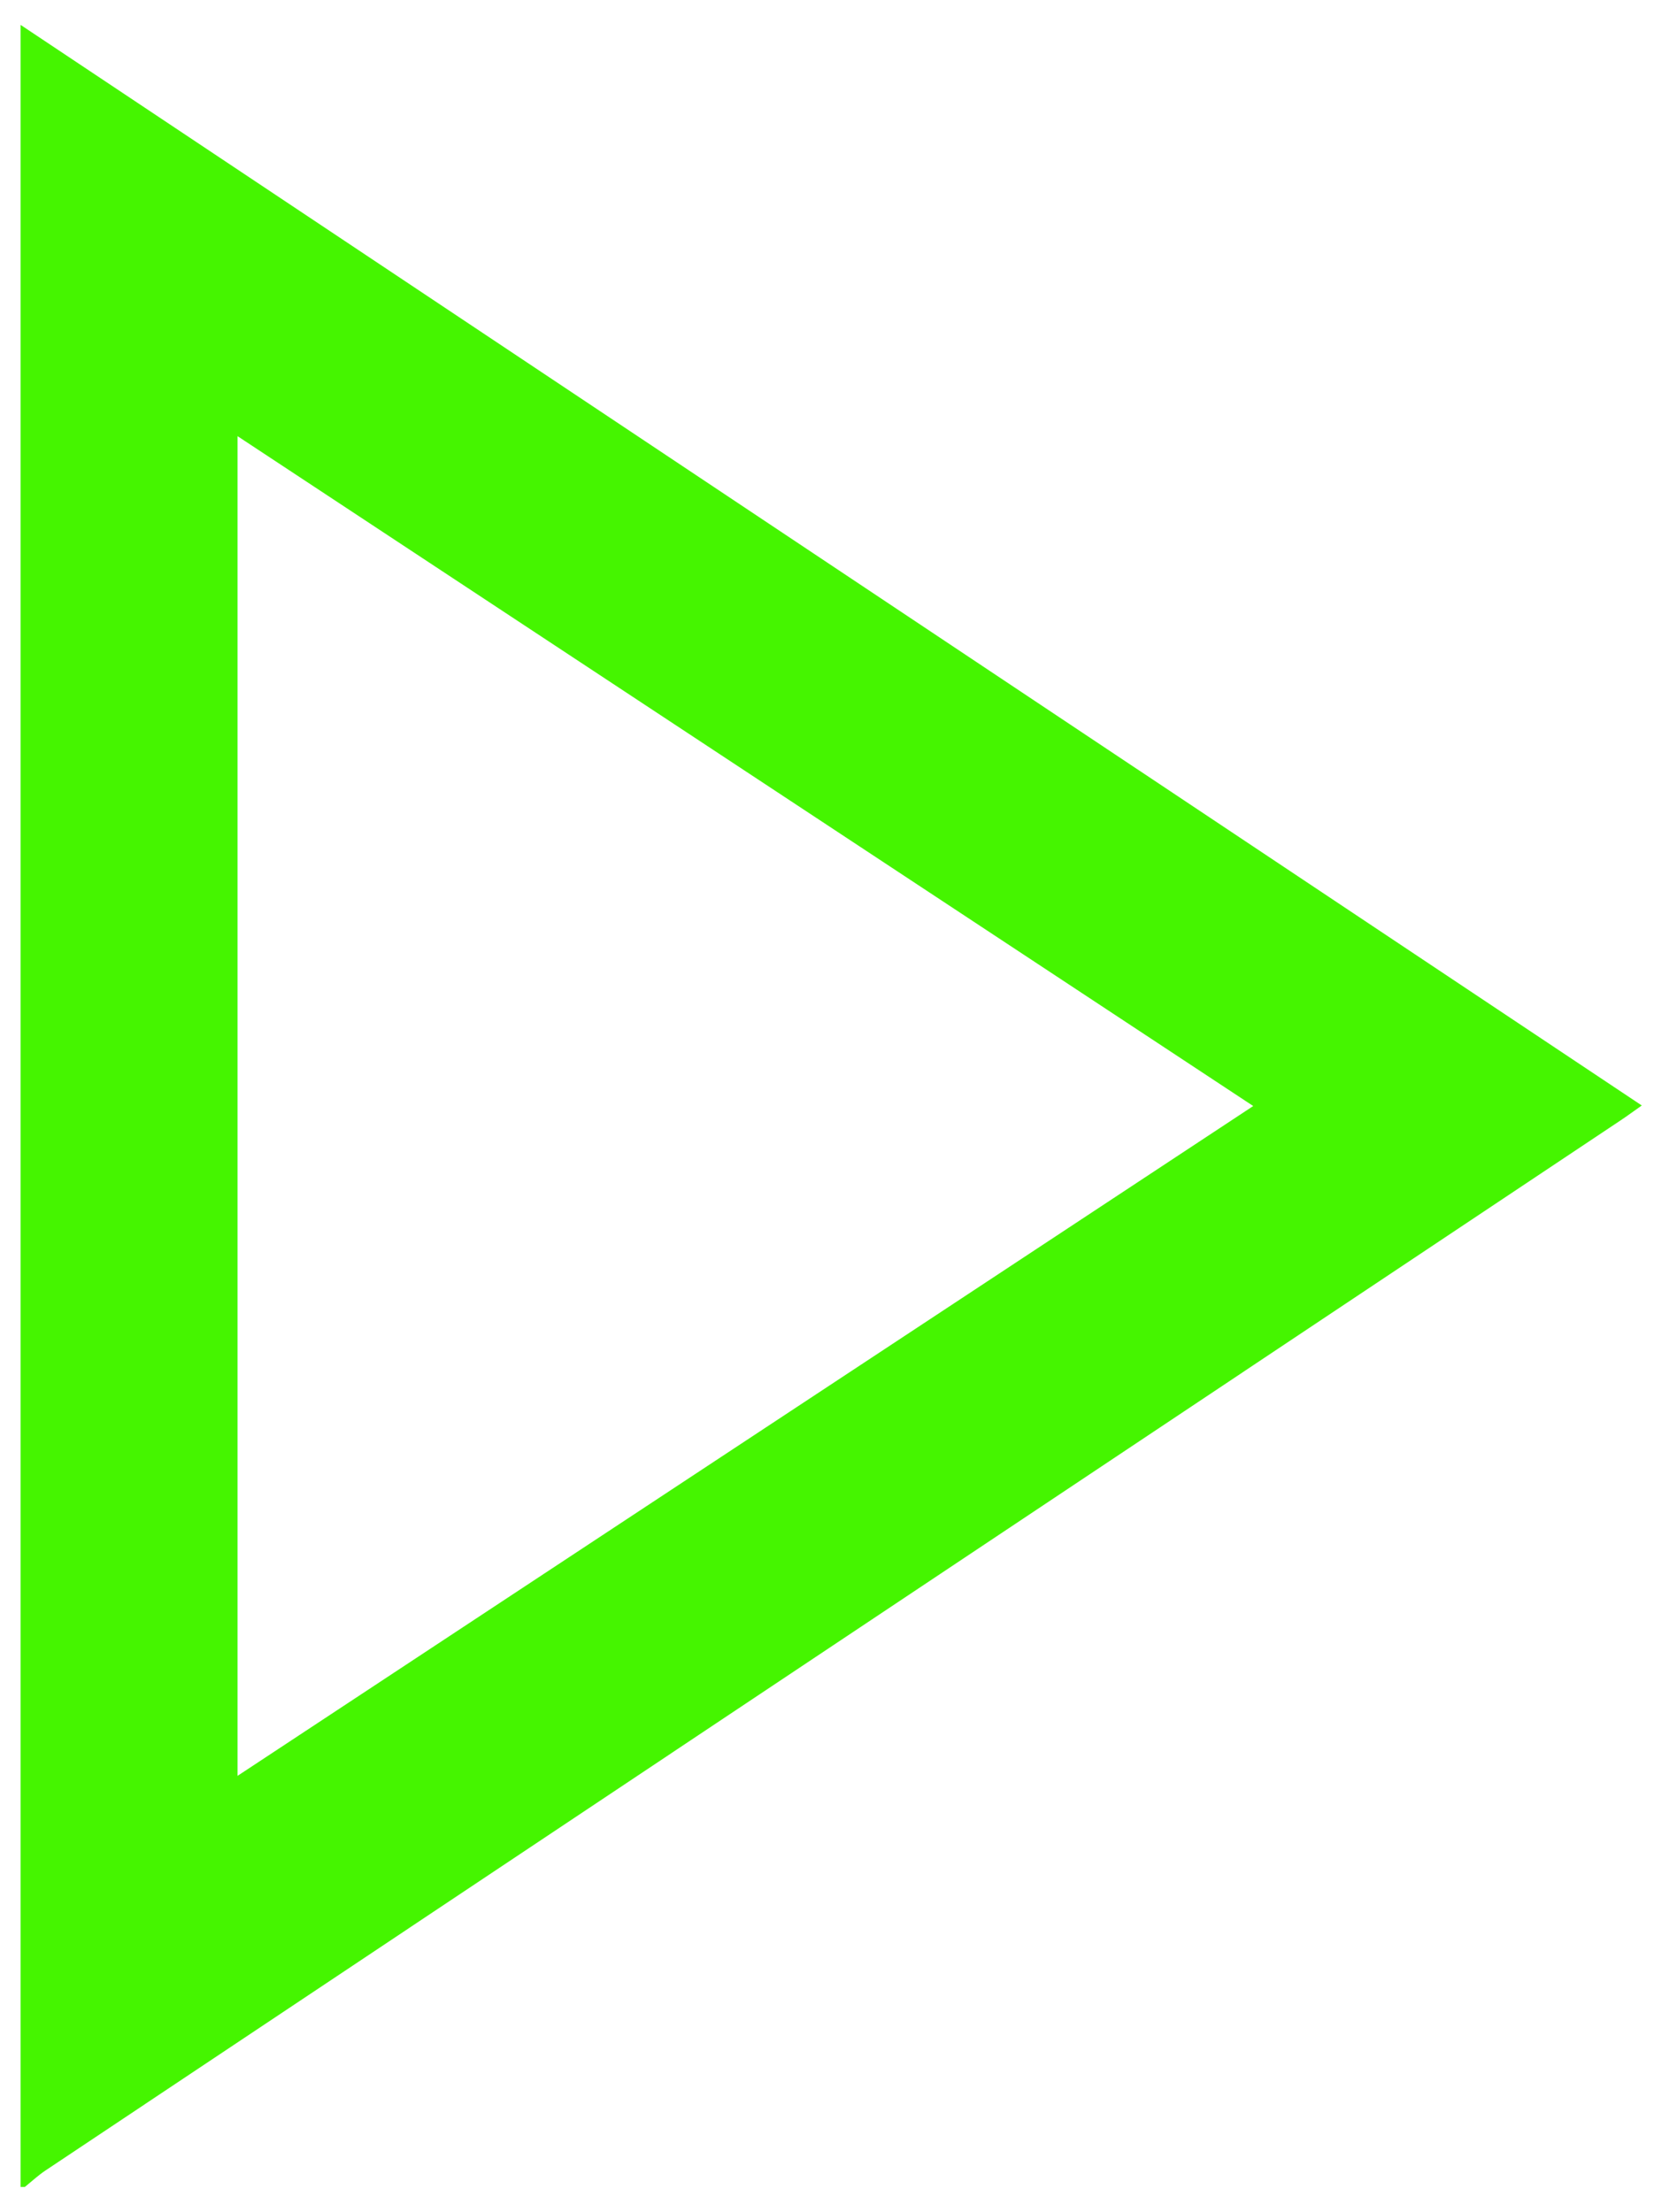 <svg width="47" height="62" viewBox="0 0 47 62" fill="none" xmlns="http://www.w3.org/2000/svg">
<path d="M0.576 61.303V0.697C15.748 10.812 30.84 20.872 46.013 30.987C45.776 31.153 45.596 31.288 45.409 31.411C30.699 41.218 15.989 51.025 1.28 60.835C1.073 60.972 0.889 61.145 0.695 61.301H0.576L0.576 61.303ZM6.658 12.227V49.777C16.177 43.5 25.617 37.273 35.123 31.002C25.603 24.722 16.178 18.507 6.658 12.226V12.227Z" fill="#45F500"/>
</svg>
